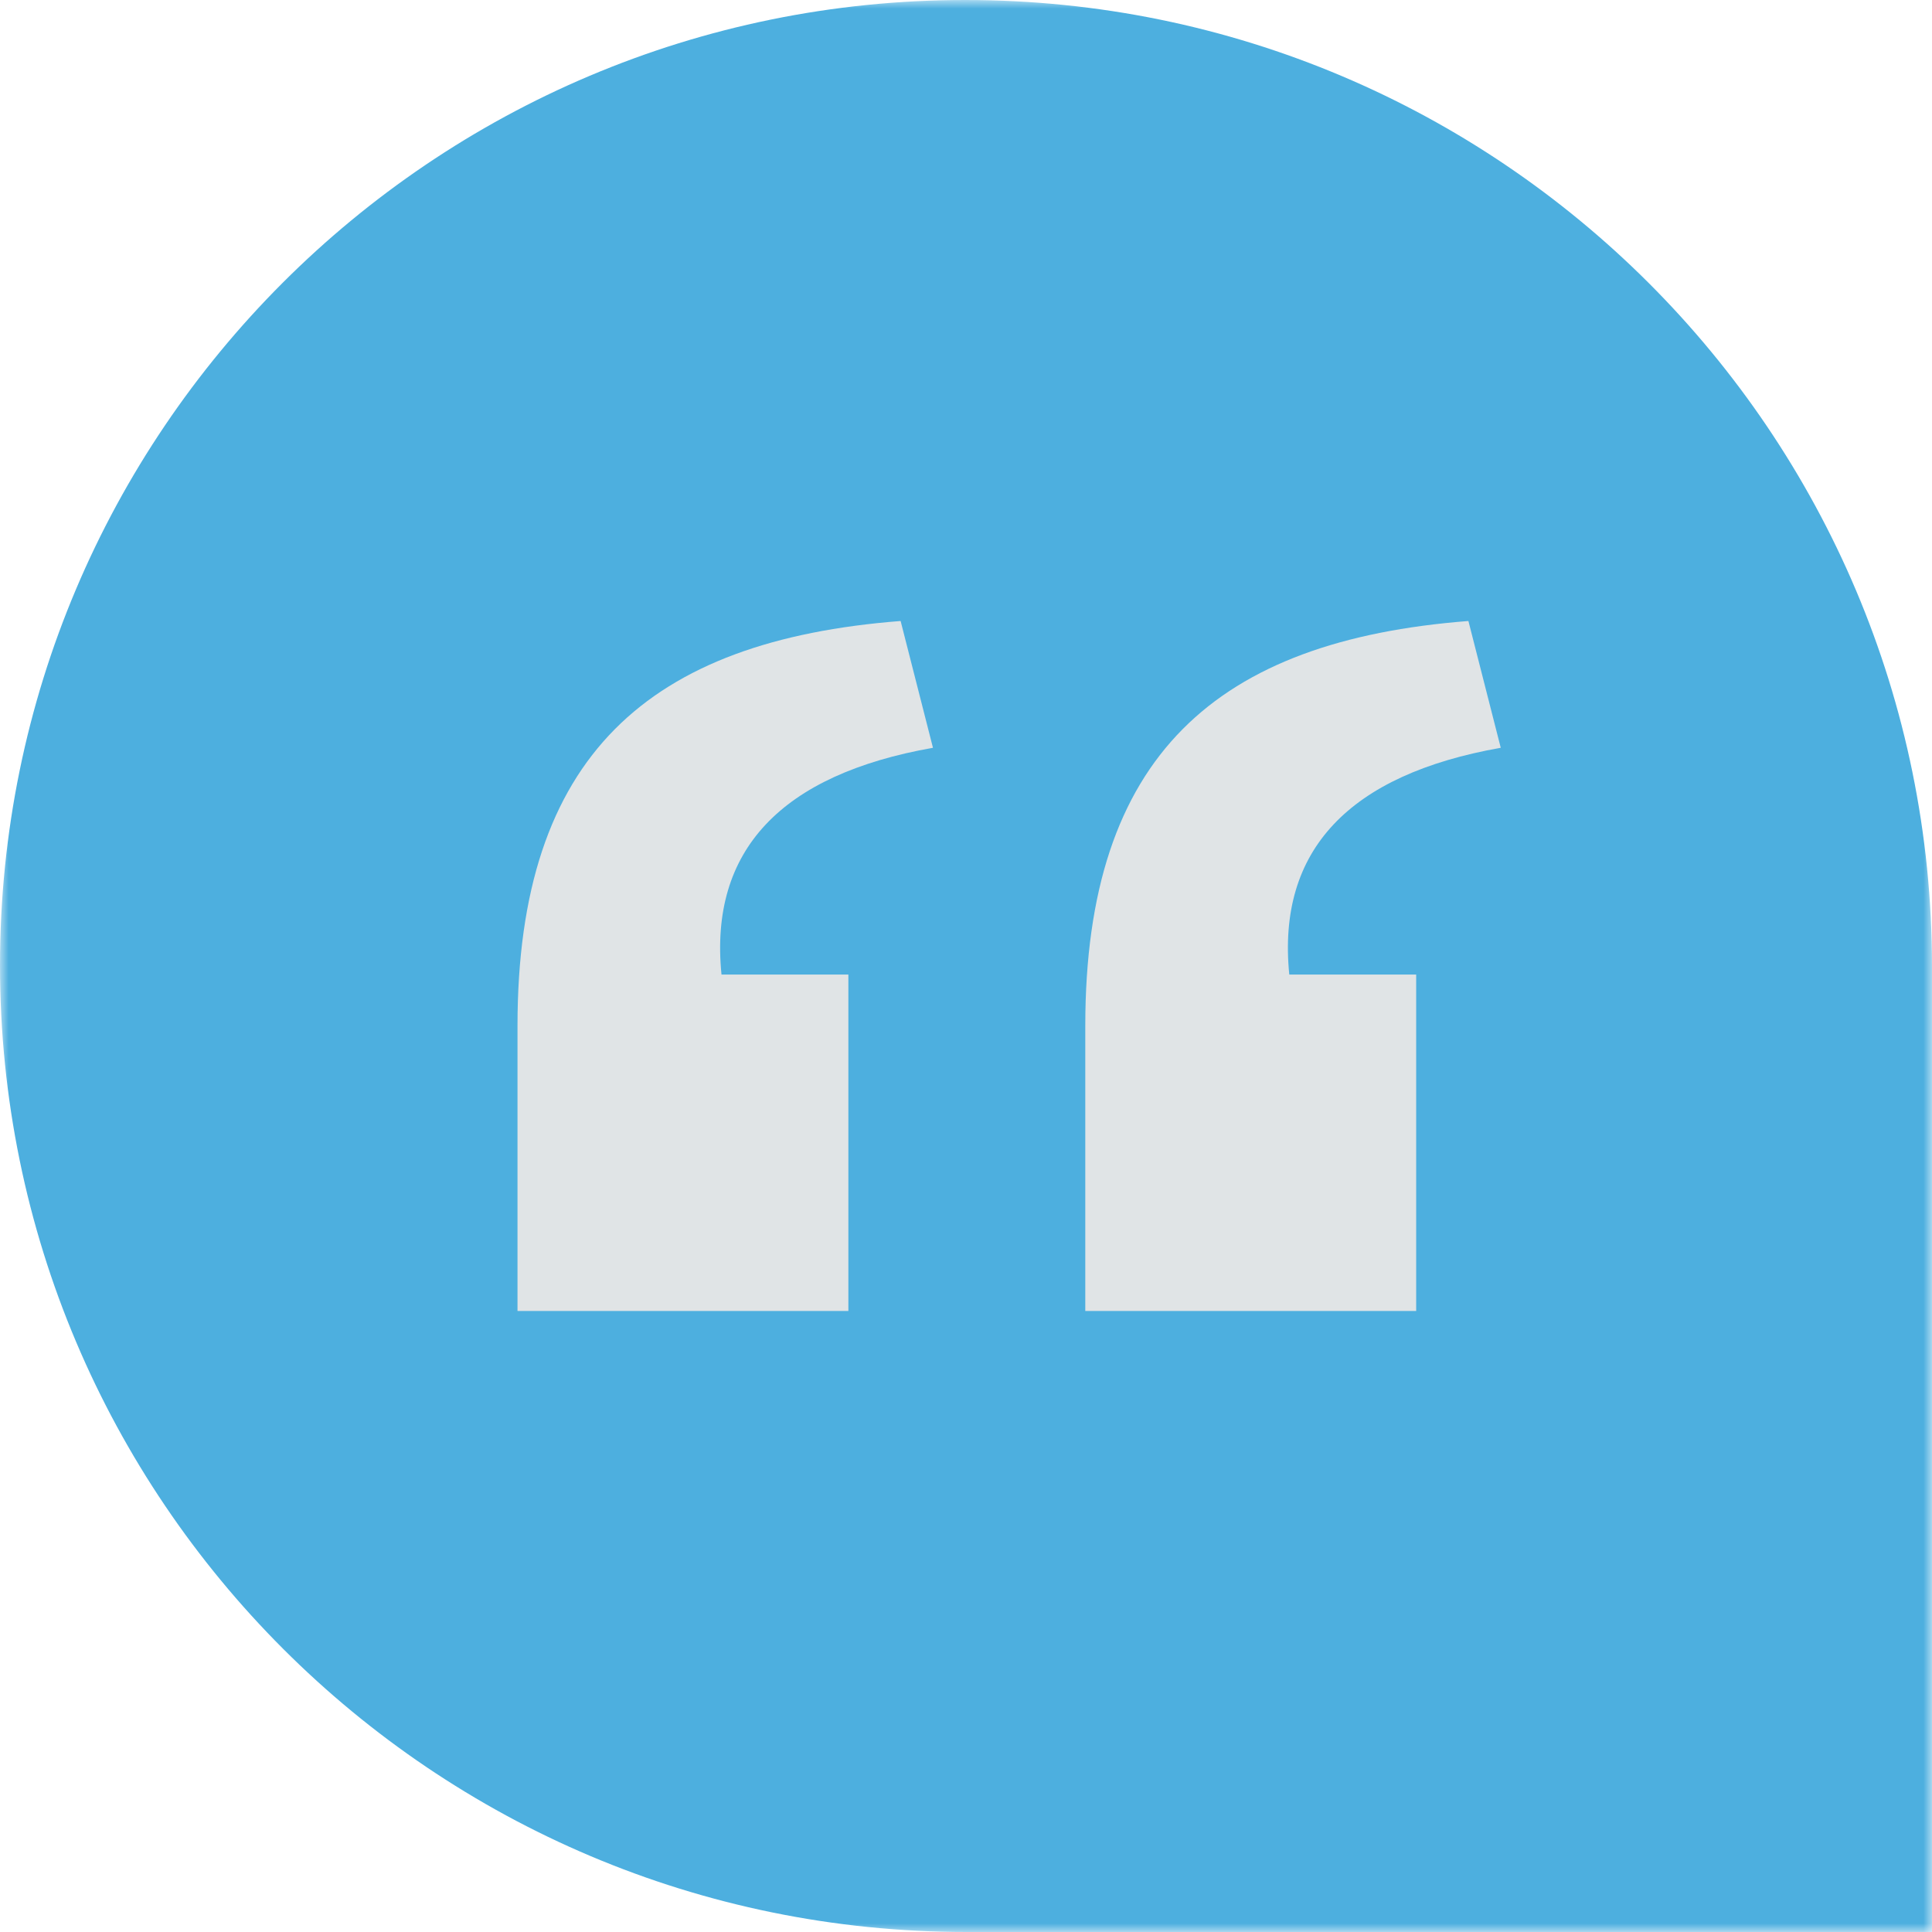 <?xml version="1.0" encoding="UTF-8"?>
<svg width="112px" height="112px" viewBox="0 0 112 112" version="1.1" xmlns="http://www.w3.org/2000/svg" xmlns:xlink="http://www.w3.org/1999/xlink">
    <title>Group 2</title>
    <defs>
        <filter color-interpolation-filters="auto" id="filter-1">
            <feColorMatrix in="SourceGraphic" type="matrix" values="0 0 0 0 0.784 0 0 0 0 0.804 0 0 0 0 0.827 0 0 0 1 0"></feColorMatrix>
        </filter>
        <polygon id="path-2" points="0 0 112 0 112 112 0 112"></polygon>
    </defs>
    <g id="Pages" stroke="none" stroke-width="1" fill="none" fill-rule="evenodd">
        <g id="Mobile_Member-Projects" transform="translate(-20, -4712)">
            <g id="Group-2" transform="translate(20, 4712)">
                <g filter="url(#filter-1)" id="Group-3-Copy-3">
                    <g>
                        <mask id="mask-3" fill="white">
                            <use xlink:href="#path-2"></use>
                        </mask>
                        <g id="Clip-2"></g>
                        <path d="M112,112 L56.041,112 C25.093,112 0,86.911 0,55.959 C0,25.055 25.055,0 55.959,0 C86.911,0 112,25.093 112,56.038 L112,112 Z" id="Fill-1" fill="#4DAFDF" mask="url(#mask-3)"></path>
                    </g>
                </g>
                <path d="M82.097,76 L82.097,56.495 L74.741,56.495 C74.02,49.286 78.203,44.905 87,43.35 L85.125,36 C70.559,37.131 62.915,43.774 62.915,59.463 L62.915,76 L82.097,76 Z M49.181,76 L49.181,56.495 L41.826,56.495 C41.105,49.286 45.287,44.905 54.085,43.35 L52.21,36 C37.644,37.131 30,43.774 30,59.463 L30,76 L49.181,76 Z" id="“-copy" fill="#E0E4E6" fill-rule="nonzero"></path>
            </g>
        </g>
    </g>
</svg>